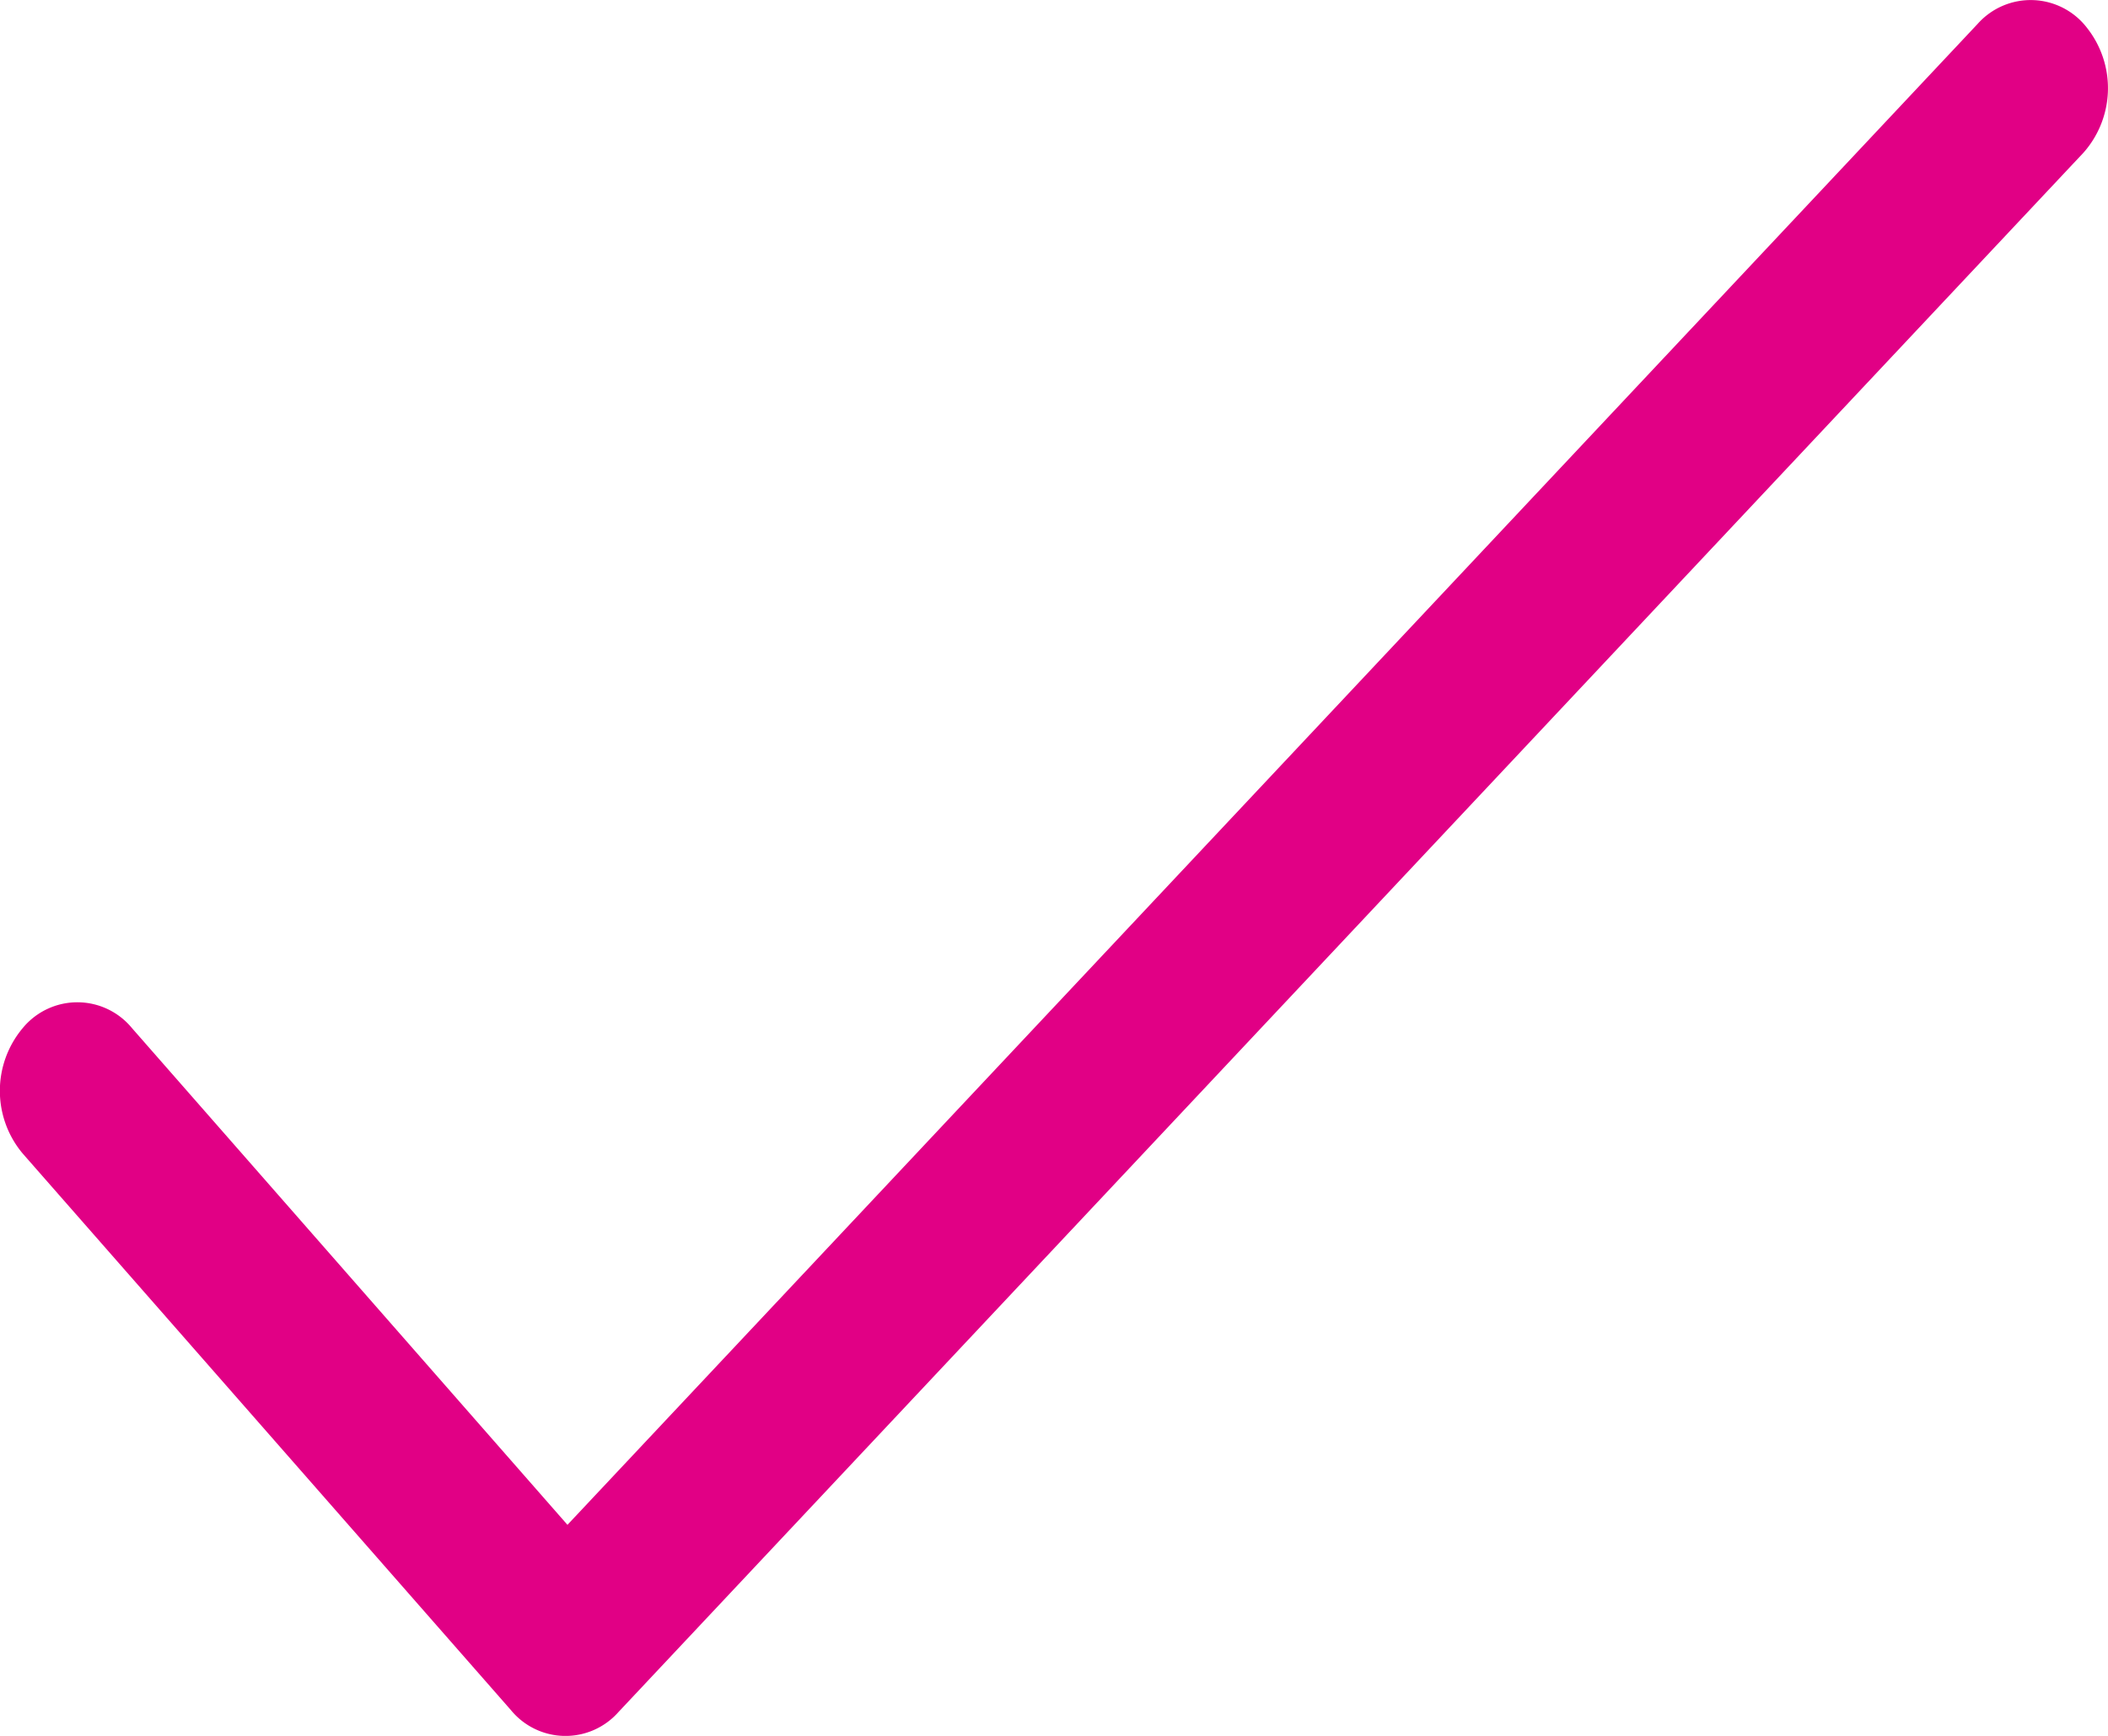 <svg xmlns="http://www.w3.org/2000/svg" width="24.748" height="20.381"><path data-name="Path 5756" d="M24.46 1.793L7.26 20.102a.829.829 0 01-1.263-.025L.265 13.542a1.145 1.145 0 010-1.469.83.83 0 011.286 0l5.111 5.83L23.218.28a.833.833 0 011.285.049 1.142 1.142 0 01-.043 1.464z" fill="#e10085"/></svg>